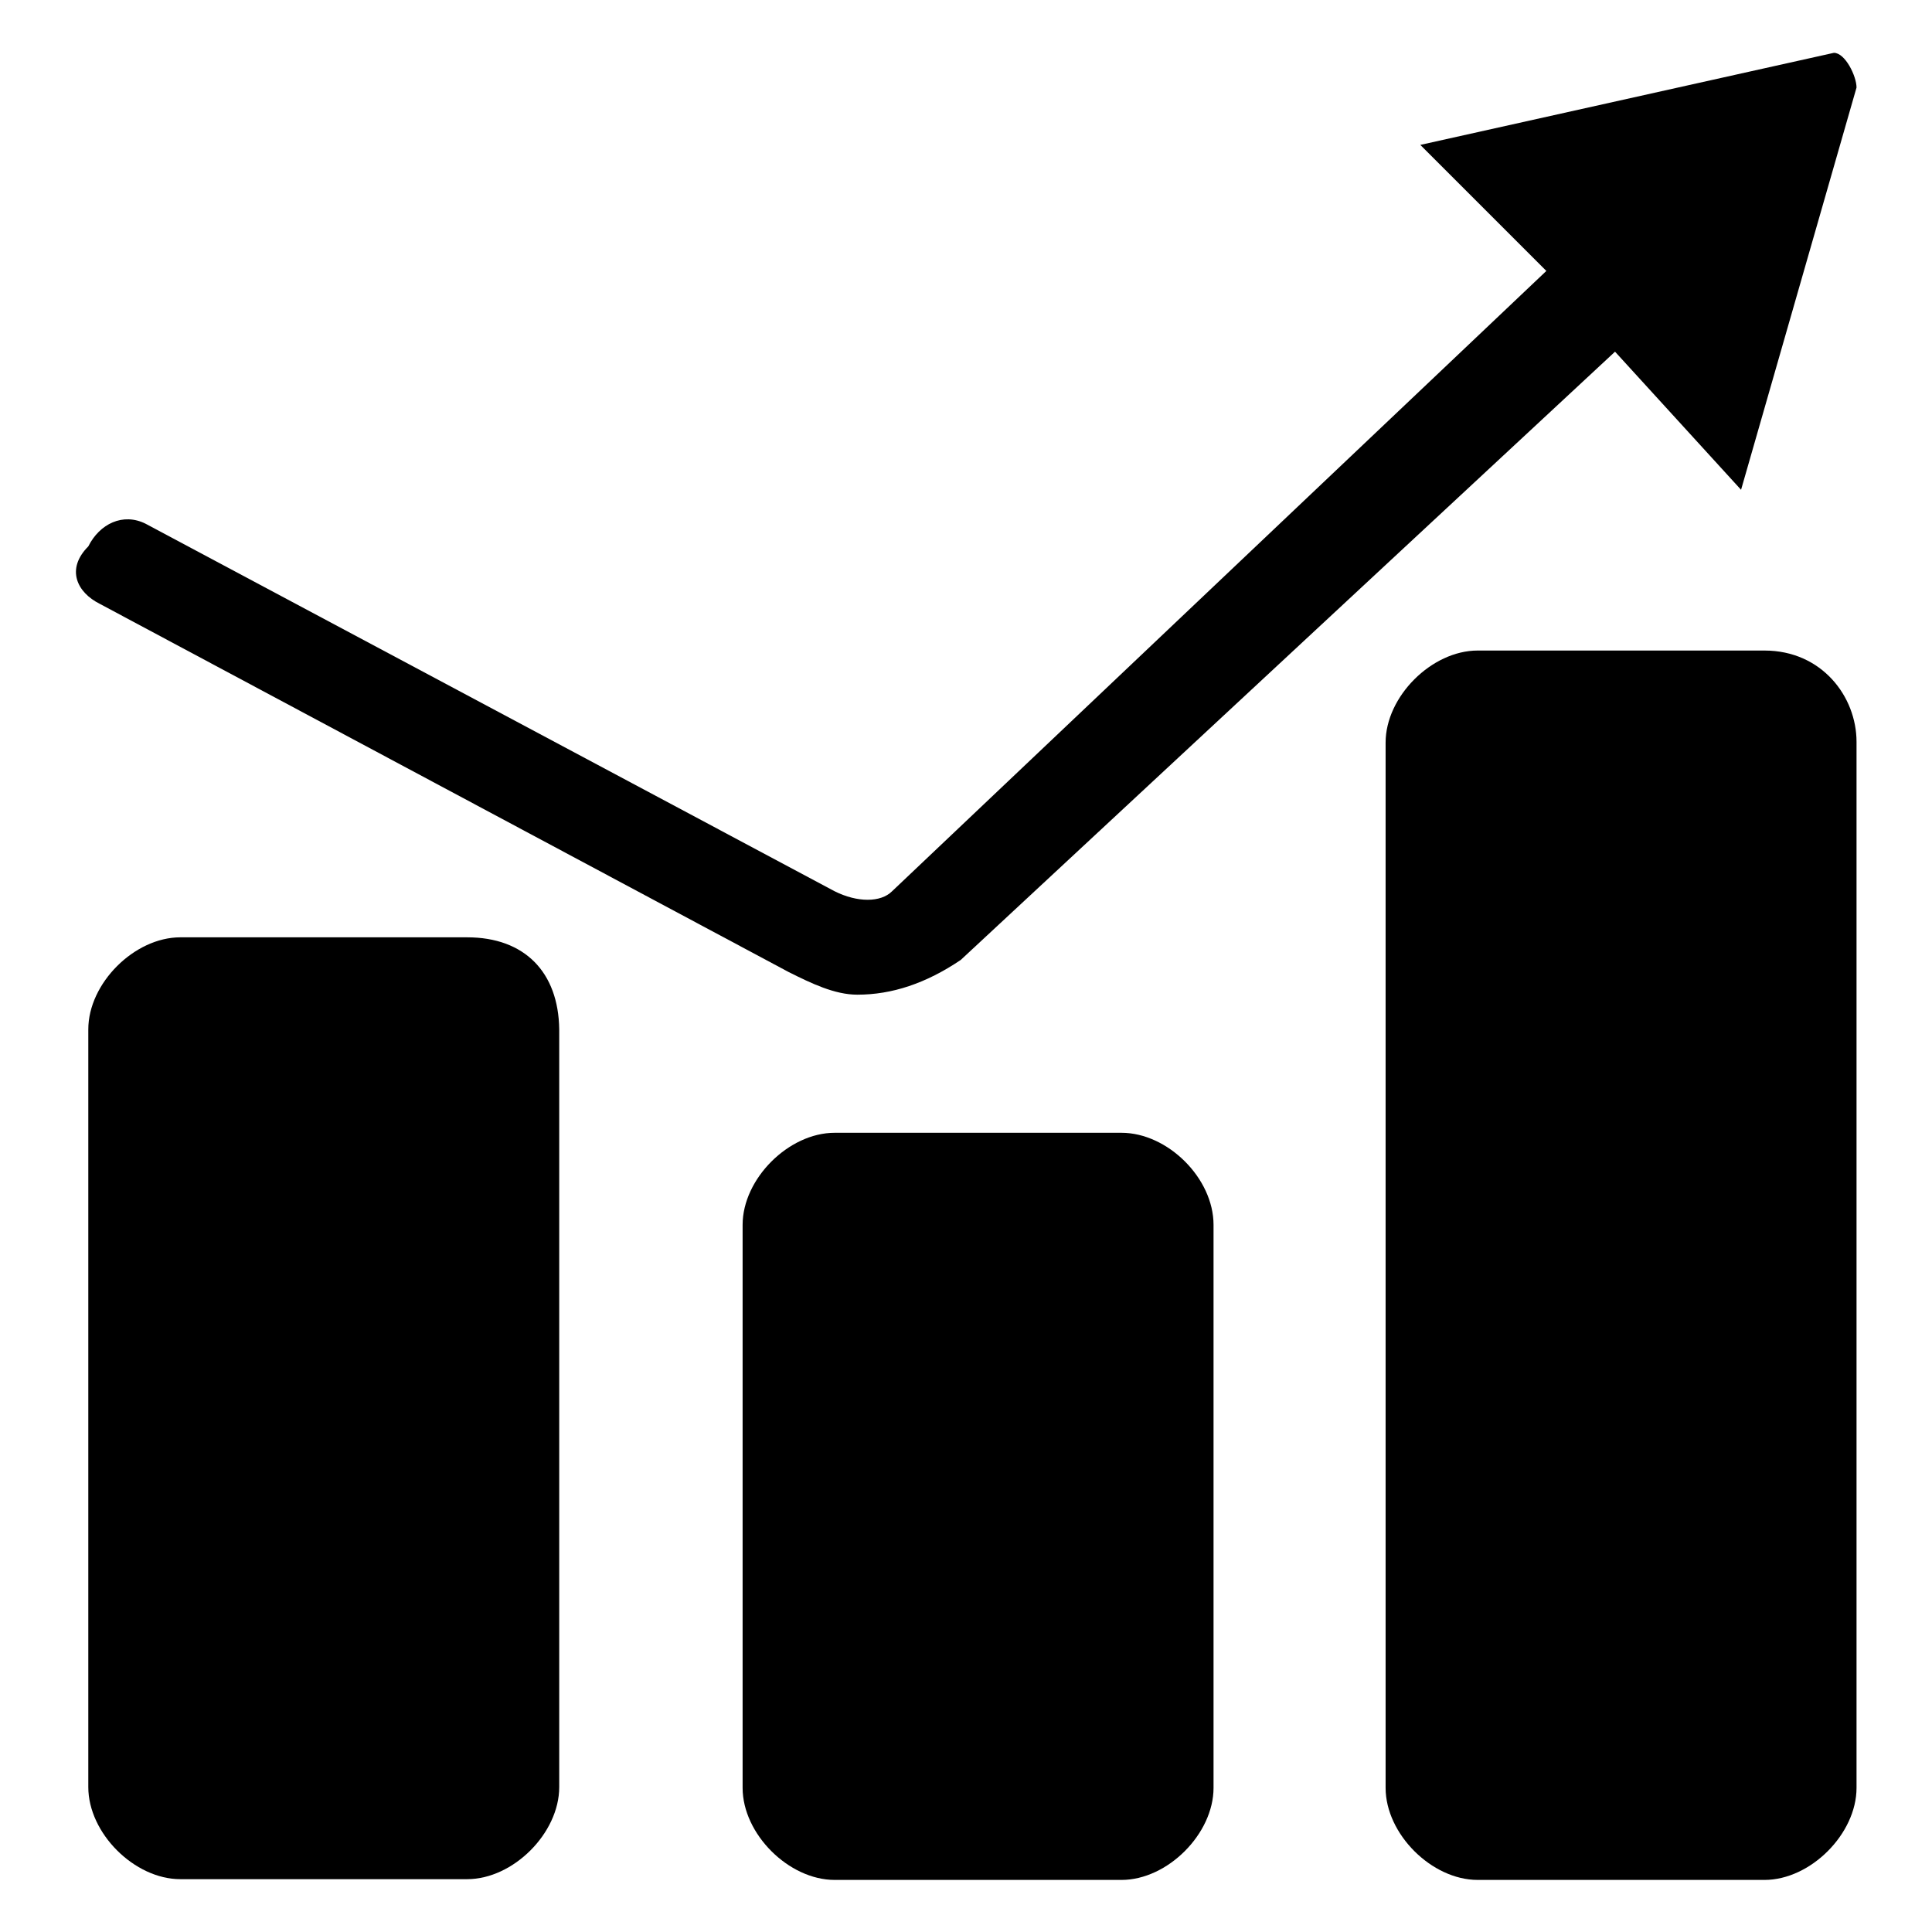 <?xml version="1.0" encoding="utf-8"?>
<!-- Svg Vector Icons : http://www.onlinewebfonts.com/icon -->
<!DOCTYPE svg PUBLIC "-//W3C//DTD SVG 1.1//EN" "http://www.w3.org/Graphics/SVG/1.1/DTD/svg11.dtd">
<svg version="1.1" xmlns="http://www.w3.org/2000/svg" xmlns:xlink="http://www.w3.org/1999/xlink" x="0px" y="0px" viewBox="0 0 256 256" enable-background="new 0 0 256 256" xml:space="preserve">
<g><g><path fill="#000000" d="M104.5,128.8c3,1.5,6.1,3,9.1,3c4.6,0,9.1-1.5,13.7-4.6L214,46.6l16.7,18.3L246,11.6c0-1.5-1.5-4.6-3-4.6l-54.8,12.2l16.7,16.7l-86.7,82.2c-1.5,1.5-4.6,1.5-7.6,0L19.3,69.4c-3-1.5-6.1,0-7.6,3c-3,3-1.5,6.1,1.5,7.6L104.5,128.8z"/><path fill="#000000" d="M61.9,124.2h-38c-6.1,0-12.2,6.1-12.2,12.2v100.4c0,6.1,6.1,12.2,12.2,12.2h38c6.1,0,12.2-6.1,12.2-12.2V136.4C74,128.8,69.5,124.2,61.9,124.2z"/><path fill="#000000" d="M148.6,150.1h-38c-6.1,0-12.2,6.1-12.2,12.2v74.6c0,6.1,6.1,12.2,12.2,12.2h38c6.1,0,12.2-6.1,12.2-12.2v-74.6C160.8,156.1,154.7,150.1,148.6,150.1z"/><path fill="#000000" d="M233.8,86.2h-38c-6.1,0-12.2,6.1-12.2,12.2v138.5c0,6.1,6.1,12.2,12.2,12.2h38c6.1,0,12.2-6.1,12.2-12.2V98.3C246,92.3,241.4,86.2,233.8,86.2z"/></g></g>
</svg>